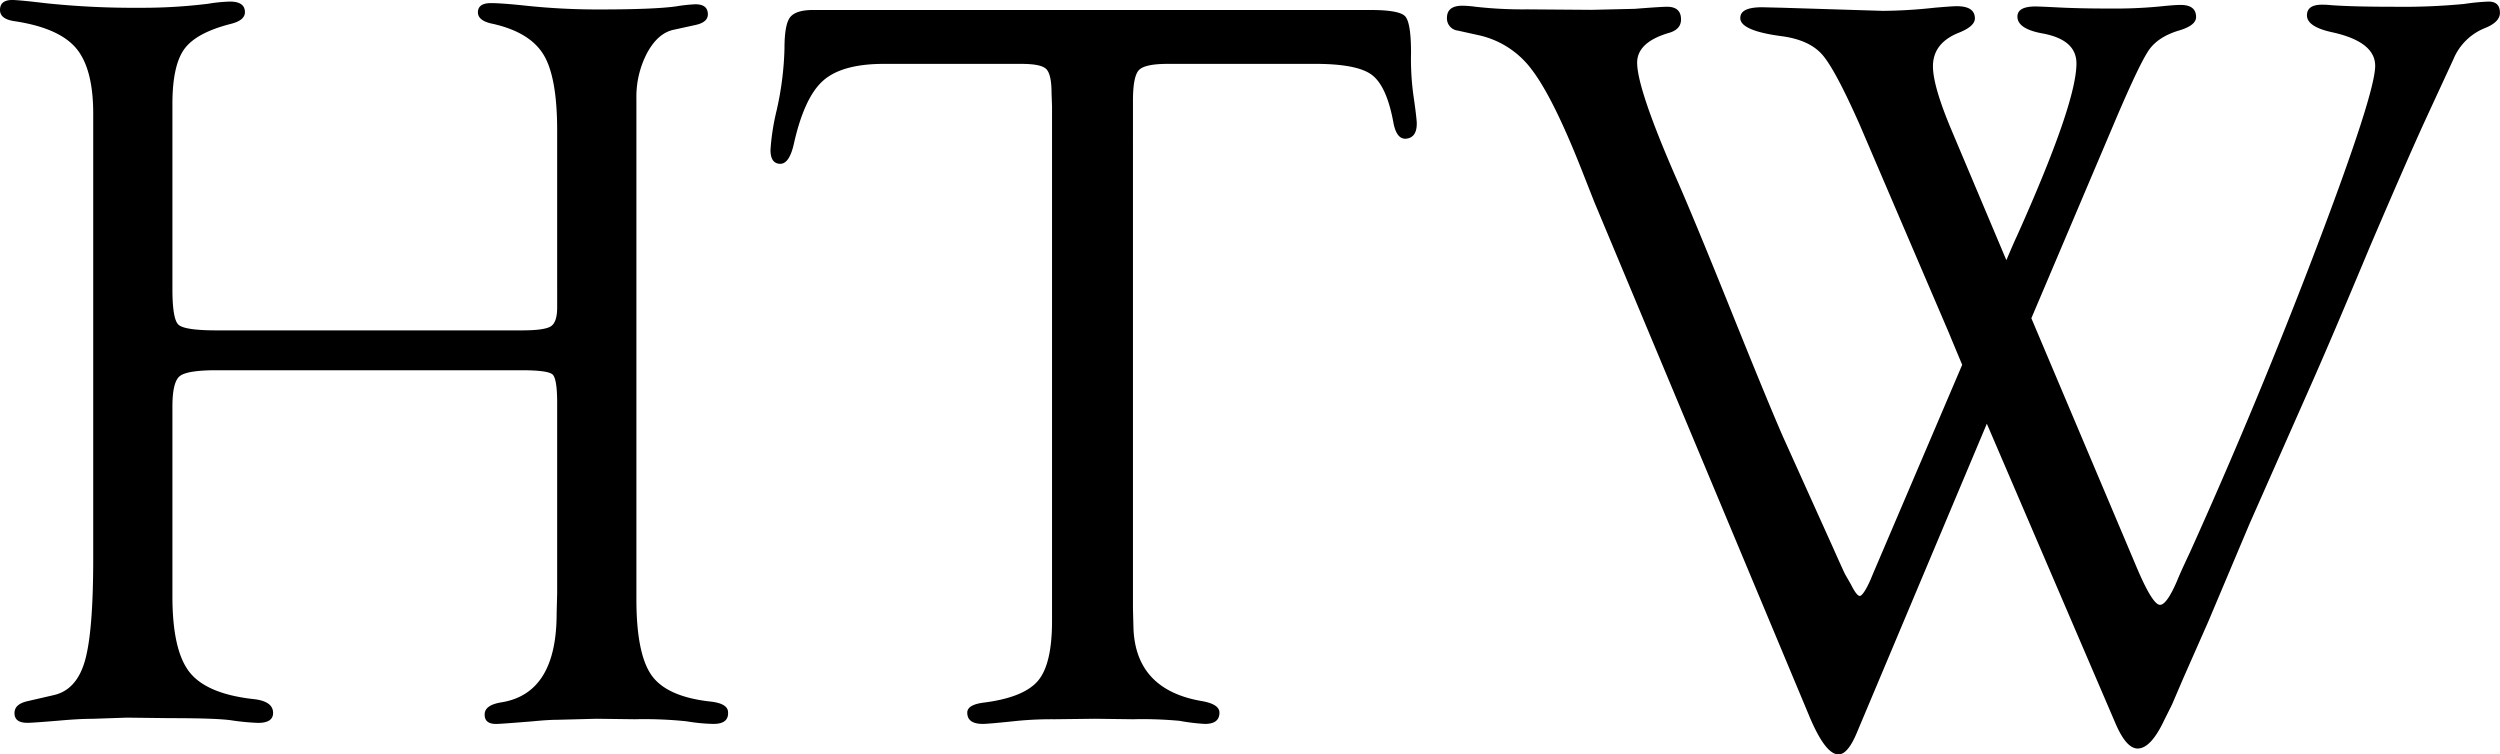 <svg xmlns="http://www.w3.org/2000/svg" viewBox="0 0 665.38 200.81"><g id="Calque_2" data-name="Calque 2"><g id="Calque_1-2" data-name="Calque 1"><path d="M57.61,87.93h81.31c4,0,6.61-.36,7.72-1.1s1.65-2.4,1.65-5V34.69q0-14.23-3.65-20.18T131.2,6.35q-4.14-.81-4-3.23c.09-1.52,1.24-2.29,3.45-2.29q2.9,0,9.37.69a181.5,181.5,0,0,0,19.3,1q14.75,0,20.67-.83a41.4,41.4,0,0,1,5.1-.55c2.2,0,3.31.89,3.31,2.68,0,1.42-1.11,2.36-3.31,2.83l-5.65,1.24q-4.27.83-7.17,6.13a25.08,25.08,0,0,0-2.89,12.2V159.46q0,14.74,4.13,20.4t15.85,6.89q4.27.54,4.41,2.69c.18,2.15-1.1,3.23-3.86,3.23a48.44,48.44,0,0,1-7.17-.69,107.59,107.59,0,0,0-13.78-.55l-10.2-.13-10.33.27c-1.66,0-3.86.14-6.62.41q-8.53.69-9.51.69c-2.29.09-3.4-.8-3.3-2.69q.13-2.41,4.68-3.09,14.48-2.49,14.47-23.61l.14-5.38V107.24q0-6.48-1.24-7.59c-.83-.74-3.58-1.11-8.27-1.11H57.61q-7.86,0-9.79,1.59c-1.29,1.06-1.93,3.74-1.93,8.06v50.58q0,14.34,4.55,20.12t17,7.17q5.1.54,5.24,3.51c.09,1.88-1.24,2.83-4,2.83a65.39,65.39,0,0,1-6.75-.63q-3.72-.63-16.54-.63L33.77,191l-9.1.31q-3.45,0-8.68.46c-4.78.4-7.68.61-8.69.61-2.29,0-3.44-.85-3.44-2.56s1.19-2.69,3.58-3.23L14.33,185q6.06-1.38,8.27-9.11t2.21-27.08V30.24q0-12-4.55-17.4T4,5.66q-4-.54-4-3C0,.81,1.19-.08,3.58,0c1.75.09,4.5.36,8.27.82A222.66,222.66,0,0,0,37.07,2.07,142.57,142.57,0,0,0,55.4,1,41.8,41.8,0,0,1,61.19.42c2.66,0,4,.94,4,2.83q0,2.16-3.72,3.1-9.24,2.34-12.41,6.7T45.89,27.64V77c0,5.25.53,8.39,1.59,9.4S51.91,87.93,57.61,87.93Z"></path><path d="M349.5,17H310.78q-6.07,0-7.65,1.65c-1.06,1.11-1.59,3.82-1.59,8.15V162l.14,5.38q.69,16.16,18.05,19.19,4.83.81,4.83,3.1c0,2-1.29,3-3.87,3a54,54,0,0,1-6.77-.82,107.07,107.07,0,0,0-12.42-.42l-10.09-.13-10.77.13a96.12,96.12,0,0,0-9.8.42q-7.87.83-9.26.82c-2.76,0-4.14-1-4.14-3q0-2.15,4.55-2.69,10.61-1.38,14.33-5.86T280,165.07V28.28l-.13-3.59c0-3.31-.49-5.43-1.45-6.35S275.26,17,271.77,17H235.25q-11.16,0-16.19,4.48t-7.79,16.88q-1.23,5.37-3.72,5.24t-2.48-3.71a61.13,61.13,0,0,1,1.65-10.58,82.8,82.8,0,0,0,2.07-16.34c0-4.22.48-7,1.45-8.31s3-2,6.14-2H364.79q7.59,0,9.17,1.65T375.55,14a71.52,71.52,0,0,0,.69,11.8c.46,3.11.73,5.36.83,6.73q.14,4.13-2.9,4.39-2.48.14-3.31-4.27-1.78-9.78-5.78-12.75T349.5,17Z"></path><path d="M540.65,84.7l27.64,65.38q4.53,10.9,6.6,10.9,1.79,0,4.53-6.36c.55-1.38,1.69-3.92,3.43-7.6Q601,106.8,616.57,65.83t15.59-48.3q0-6.5-11.71-9Q614,7.07,614,4.09c0-1.9,1.34-2.84,4-2.84.46,0,1.29,0,2.49.13q5.79.42,16.58.42a171.42,171.42,0,0,0,18.79-.75,58.25,58.25,0,0,1,6.5-.63c2,0,3,1,3,3,0,1.63-1.34,3-4,4.06A15.14,15.14,0,0,0,653,15.72l-7.58,16.41q-4.68,10.21-14.6,33.38-10.2,24.42-15.58,36.55l-16.53,37.37-11,26.07-6.62,15-3,7-2.06,4.13q-3.56,7.59-7.1,7.59-3,0-5.86-6.61l-34.27-79.84L494.21,195q-2.46,5.92-5,5.78-3.54-.13-7.9-10.75L424.34,53.79l-3.59-9.11q-7.44-18.75-13-26.06A24,24,0,0,0,393.6,9.38L388,8.14a3.25,3.25,0,0,1-2.89-3.38q0-3.24,4.14-3.24a28.75,28.75,0,0,1,3.46.28,112.42,112.42,0,0,0,13.81.69l17,.13,11.6-.27c4.69-.37,7.55-.55,8.56-.55,2.49,0,3.73,1.12,3.73,3.38q0,2.56-3,3.51c-5.79,1.66-8.68,4.32-8.68,8q0,6.77,10,29.82,4.66,10.5,14.83,35.76,9.88,24.59,14,34l13.45,29.82c1.47,3.31,2.47,5.52,3,6.63l1.65,2.89c1,2,1.78,3,2.33,3s1.61-1.47,2.89-4.41l.69-1.66,23.67-55.45c-1.93-4.6-3.08-7.37-3.45-8.29L506.48,60.08,495,33.28q-6.48-14.64-9.93-18.65t-10.88-5q-11.31-1.49-11-5c.09-1.8,2-2.7,5.8-2.7l5.39.13,26.79.83a133.81,133.81,0,0,0,13.68-.83q4.56-.4,5.94-.41,4.83,0,4.83,3.25c0,1.44-1.51,2.75-4.55,3.92q-6.62,2.76-6.61,8.84,0,5.26,4.95,17L534,69.25c1.21-2.86,2.13-5,2.78-6.36q15.87-35.4,15.87-46,0-6.36-9.09-8-6.62-1.22-6.62-4.47c0-1.8,1.61-2.7,4.81-2.7.55,0,2.34.07,5.36.22q6,.33,14.16.33a125.82,125.82,0,0,0,13.46-.54q4-.42,5.64-.42,4.13,0,4.12,3.24,0,2.29-4.82,3.65-5.25,1.65-7.65,5t-8.75,18.2Z"></path></g></g></svg>